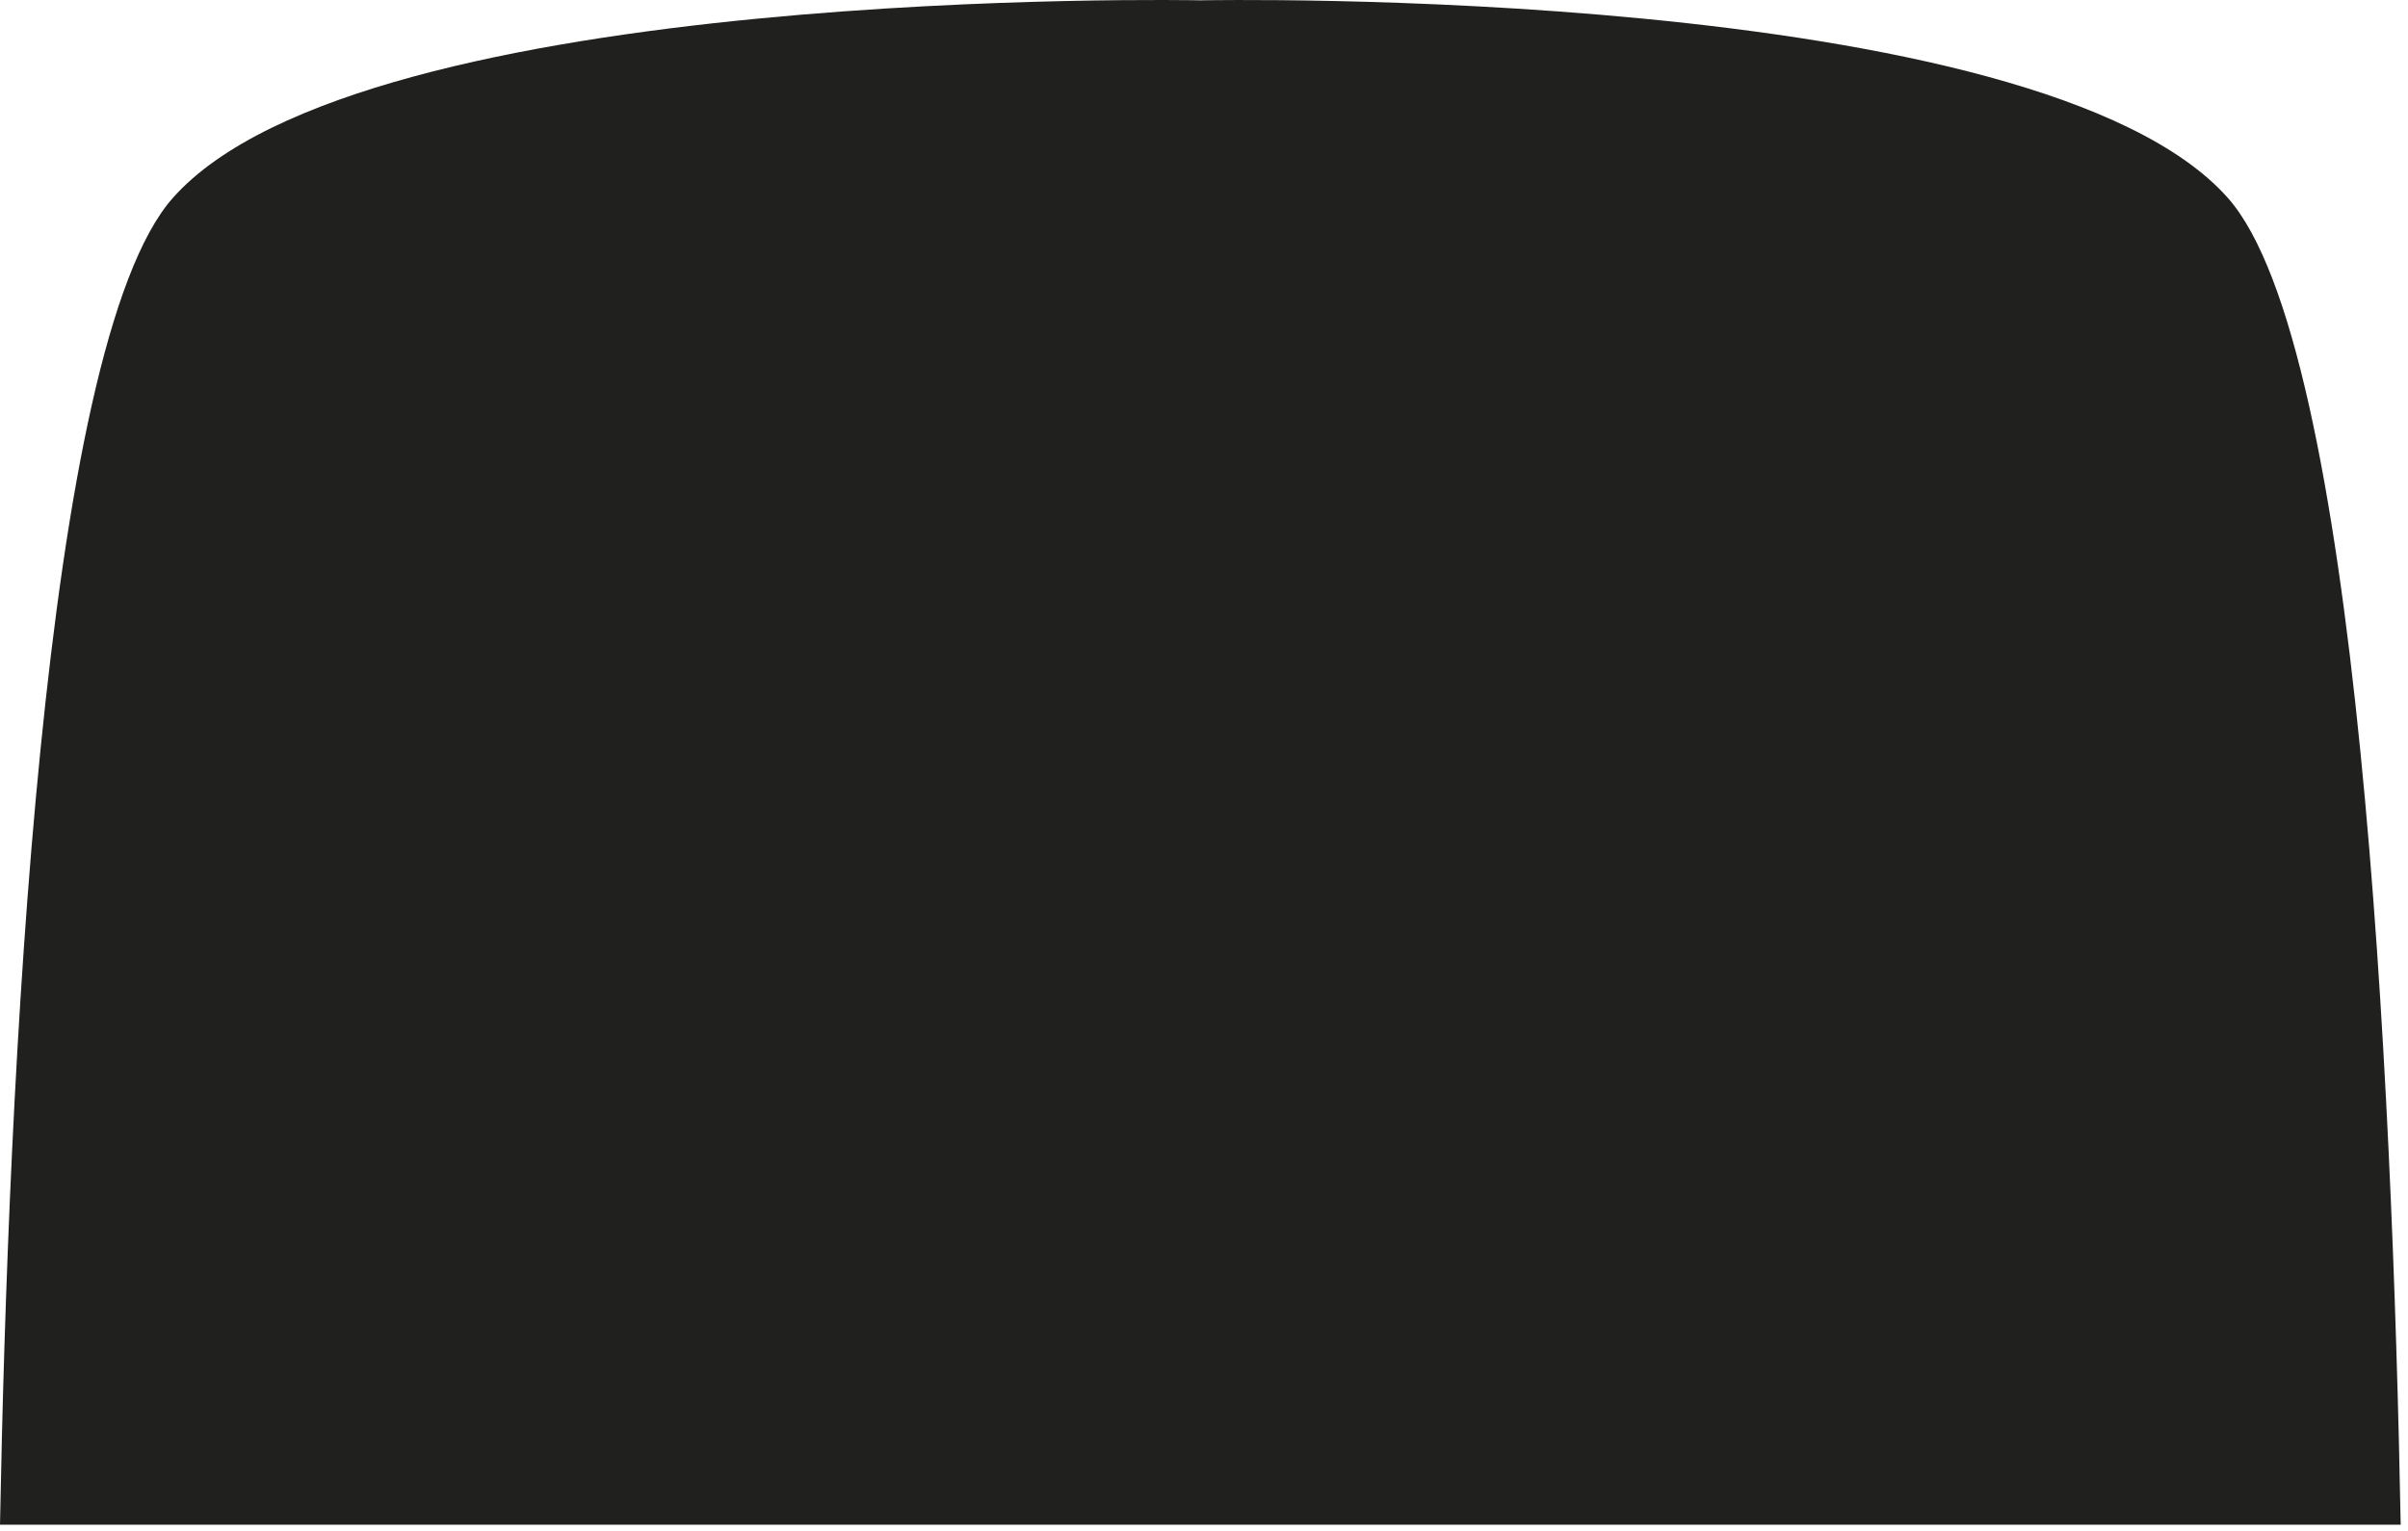 <?xml version="1.0" encoding="utf-8"?>
<svg xmlns="http://www.w3.org/2000/svg" fill="none" height="100%" overflow="visible" preserveAspectRatio="none" style="display: block;" viewBox="0 0 283 180" width="100%">
<path d="M20.301 23.284C42.633 -1.95 140.87 0.034 141.071 0.038C141.326 0.039 239.507 -1.955 261.842 23.284C277.207 40.648 281.167 126.976 282.142 179.25H0C0.975 126.976 4.936 40.648 20.301 23.284Z" fill="#20201E" id="Intersect"/>
</svg>